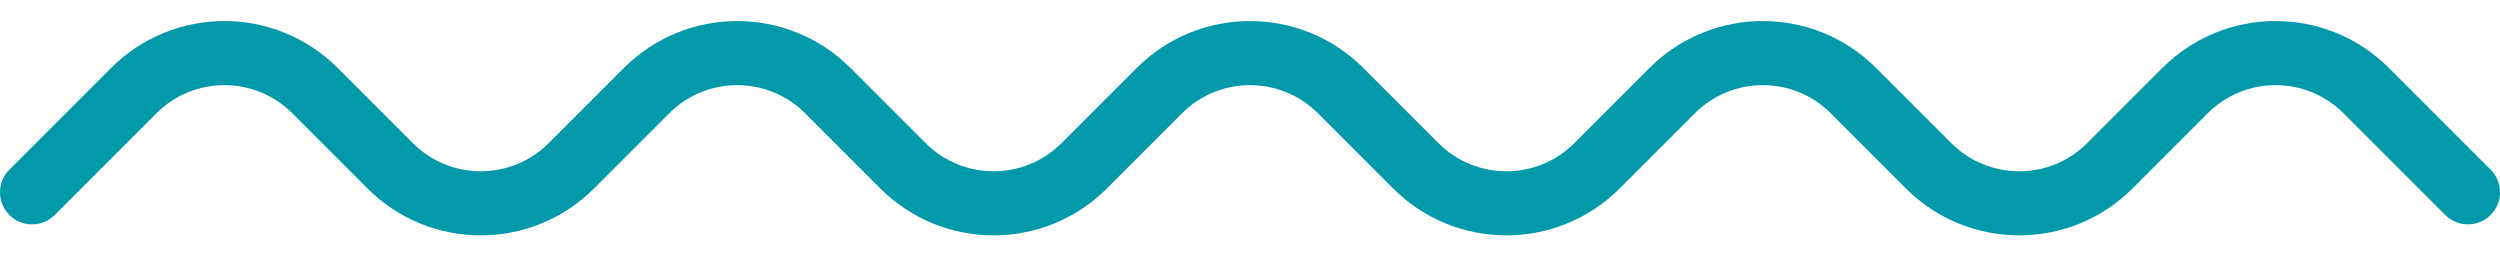 <svg width="78" height="8" viewBox="0 0 78 8" fill="none" xmlns="http://www.w3.org/2000/svg">
<path d="M77 6L73.828 2.828C72.266 1.266 69.734 1.266 68.172 2.828L65.828 5.172C64.266 6.734 61.734 6.734 60.172 5.172L57.828 2.828C56.266 1.266 53.734 1.266 52.172 2.828L49.828 5.172C48.266 6.734 45.734 6.734 44.172 5.172L41.828 2.828C40.266 1.266 37.734 1.266 36.172 2.828L33.828 5.172C32.266 6.734 29.734 6.734 28.172 5.172L25.828 2.828C24.266 1.266 21.734 1.266 20.172 2.828L17.828 5.172C16.266 6.734 13.734 6.734 12.172 5.172L9.828 2.828C8.266 1.266 5.734 1.266 4.172 2.828L1 6" stroke="#029AAA" stroke-width="2" stroke-linecap="round"/>
</svg>
